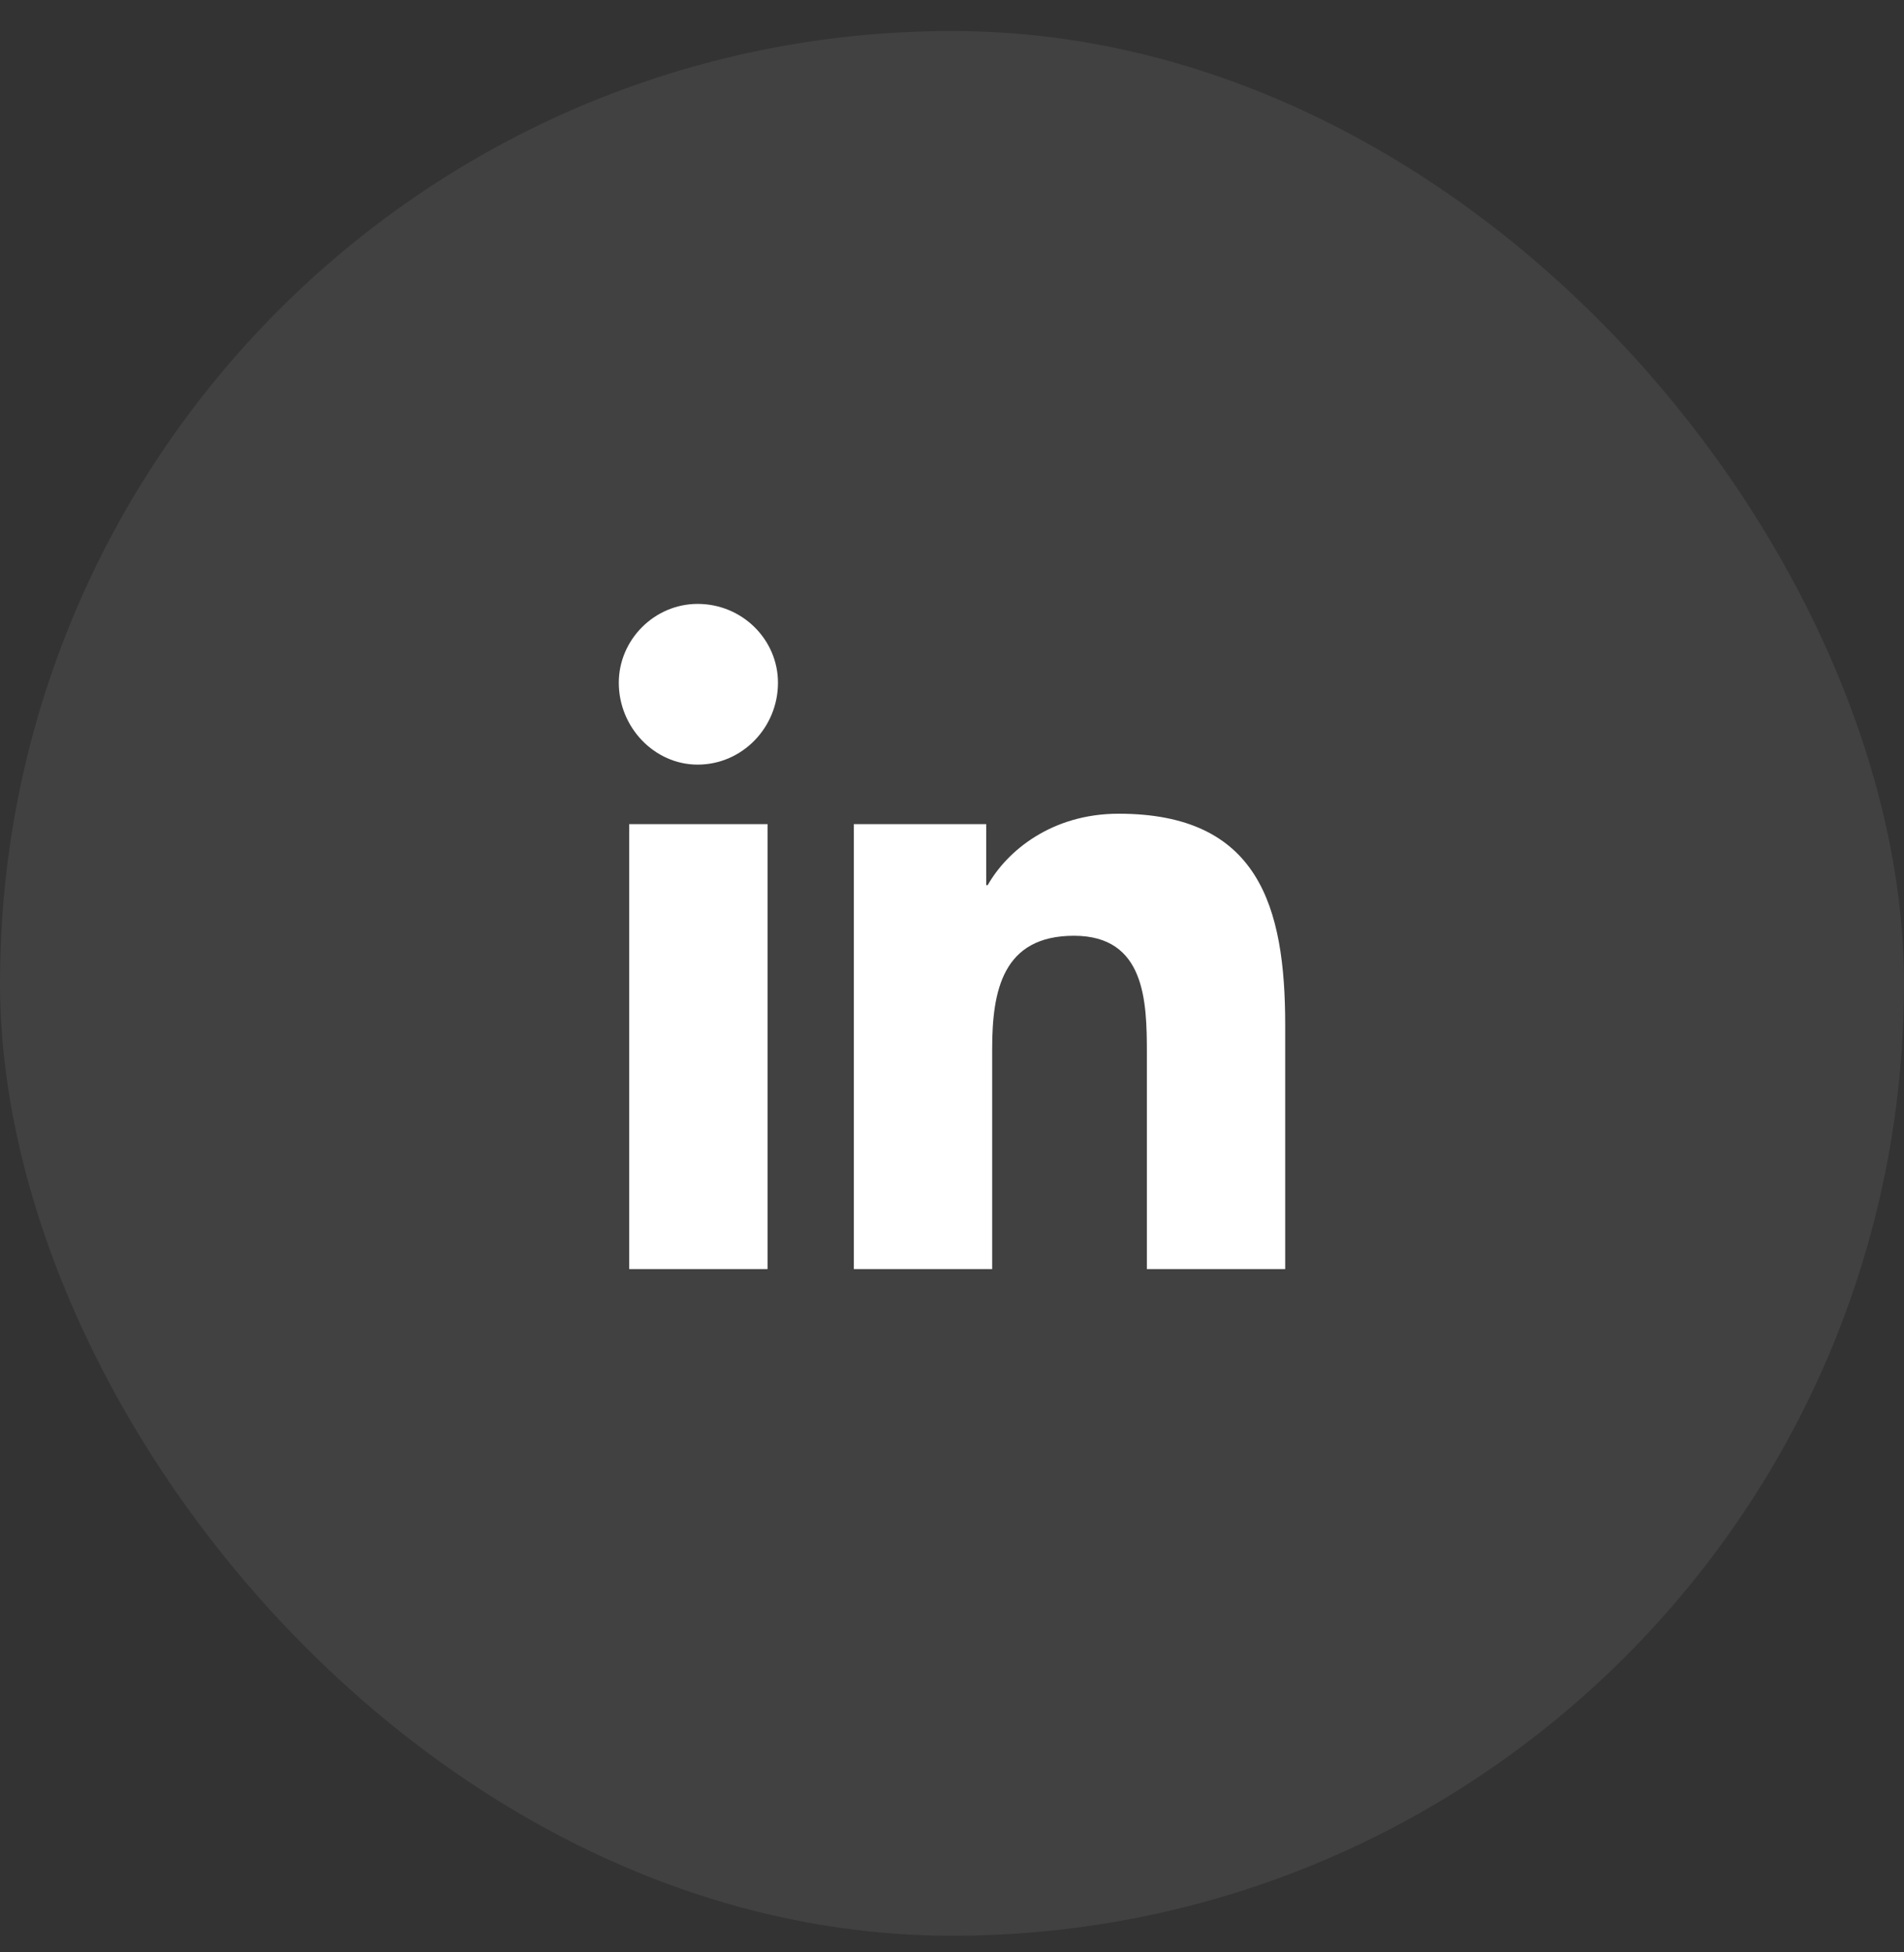 <svg width="40" height="41" viewBox="0 0 40 41" fill="none" xmlns="http://www.w3.org/2000/svg">
<rect x="0" y="0" width="40" height="41" fill="#333333" stroke="none"/>
<rect y="0.651" width="40" height="40" rx="20" fill="white" fill-opacity="0.07"/>
<path d="M16.125 26.651H13.219V17.307H16.125V26.651ZM14.656 16.057C13.75 16.057 13 15.276 13 14.338C13 13.432 13.75 12.682 14.656 12.682C15.594 12.682 16.344 13.432 16.344 14.338C16.344 15.276 15.594 16.057 14.656 16.057ZM26.969 26.651H24.094V22.12C24.094 21.026 24.062 19.651 22.562 19.651C21.062 19.651 20.844 20.807 20.844 22.026V26.651H17.938V17.307H20.719V18.588H20.75C21.156 17.87 22.094 17.088 23.5 17.088C26.438 17.088 27 19.026 27 21.526V26.651H26.969Z" fill="white"/>
</svg>
